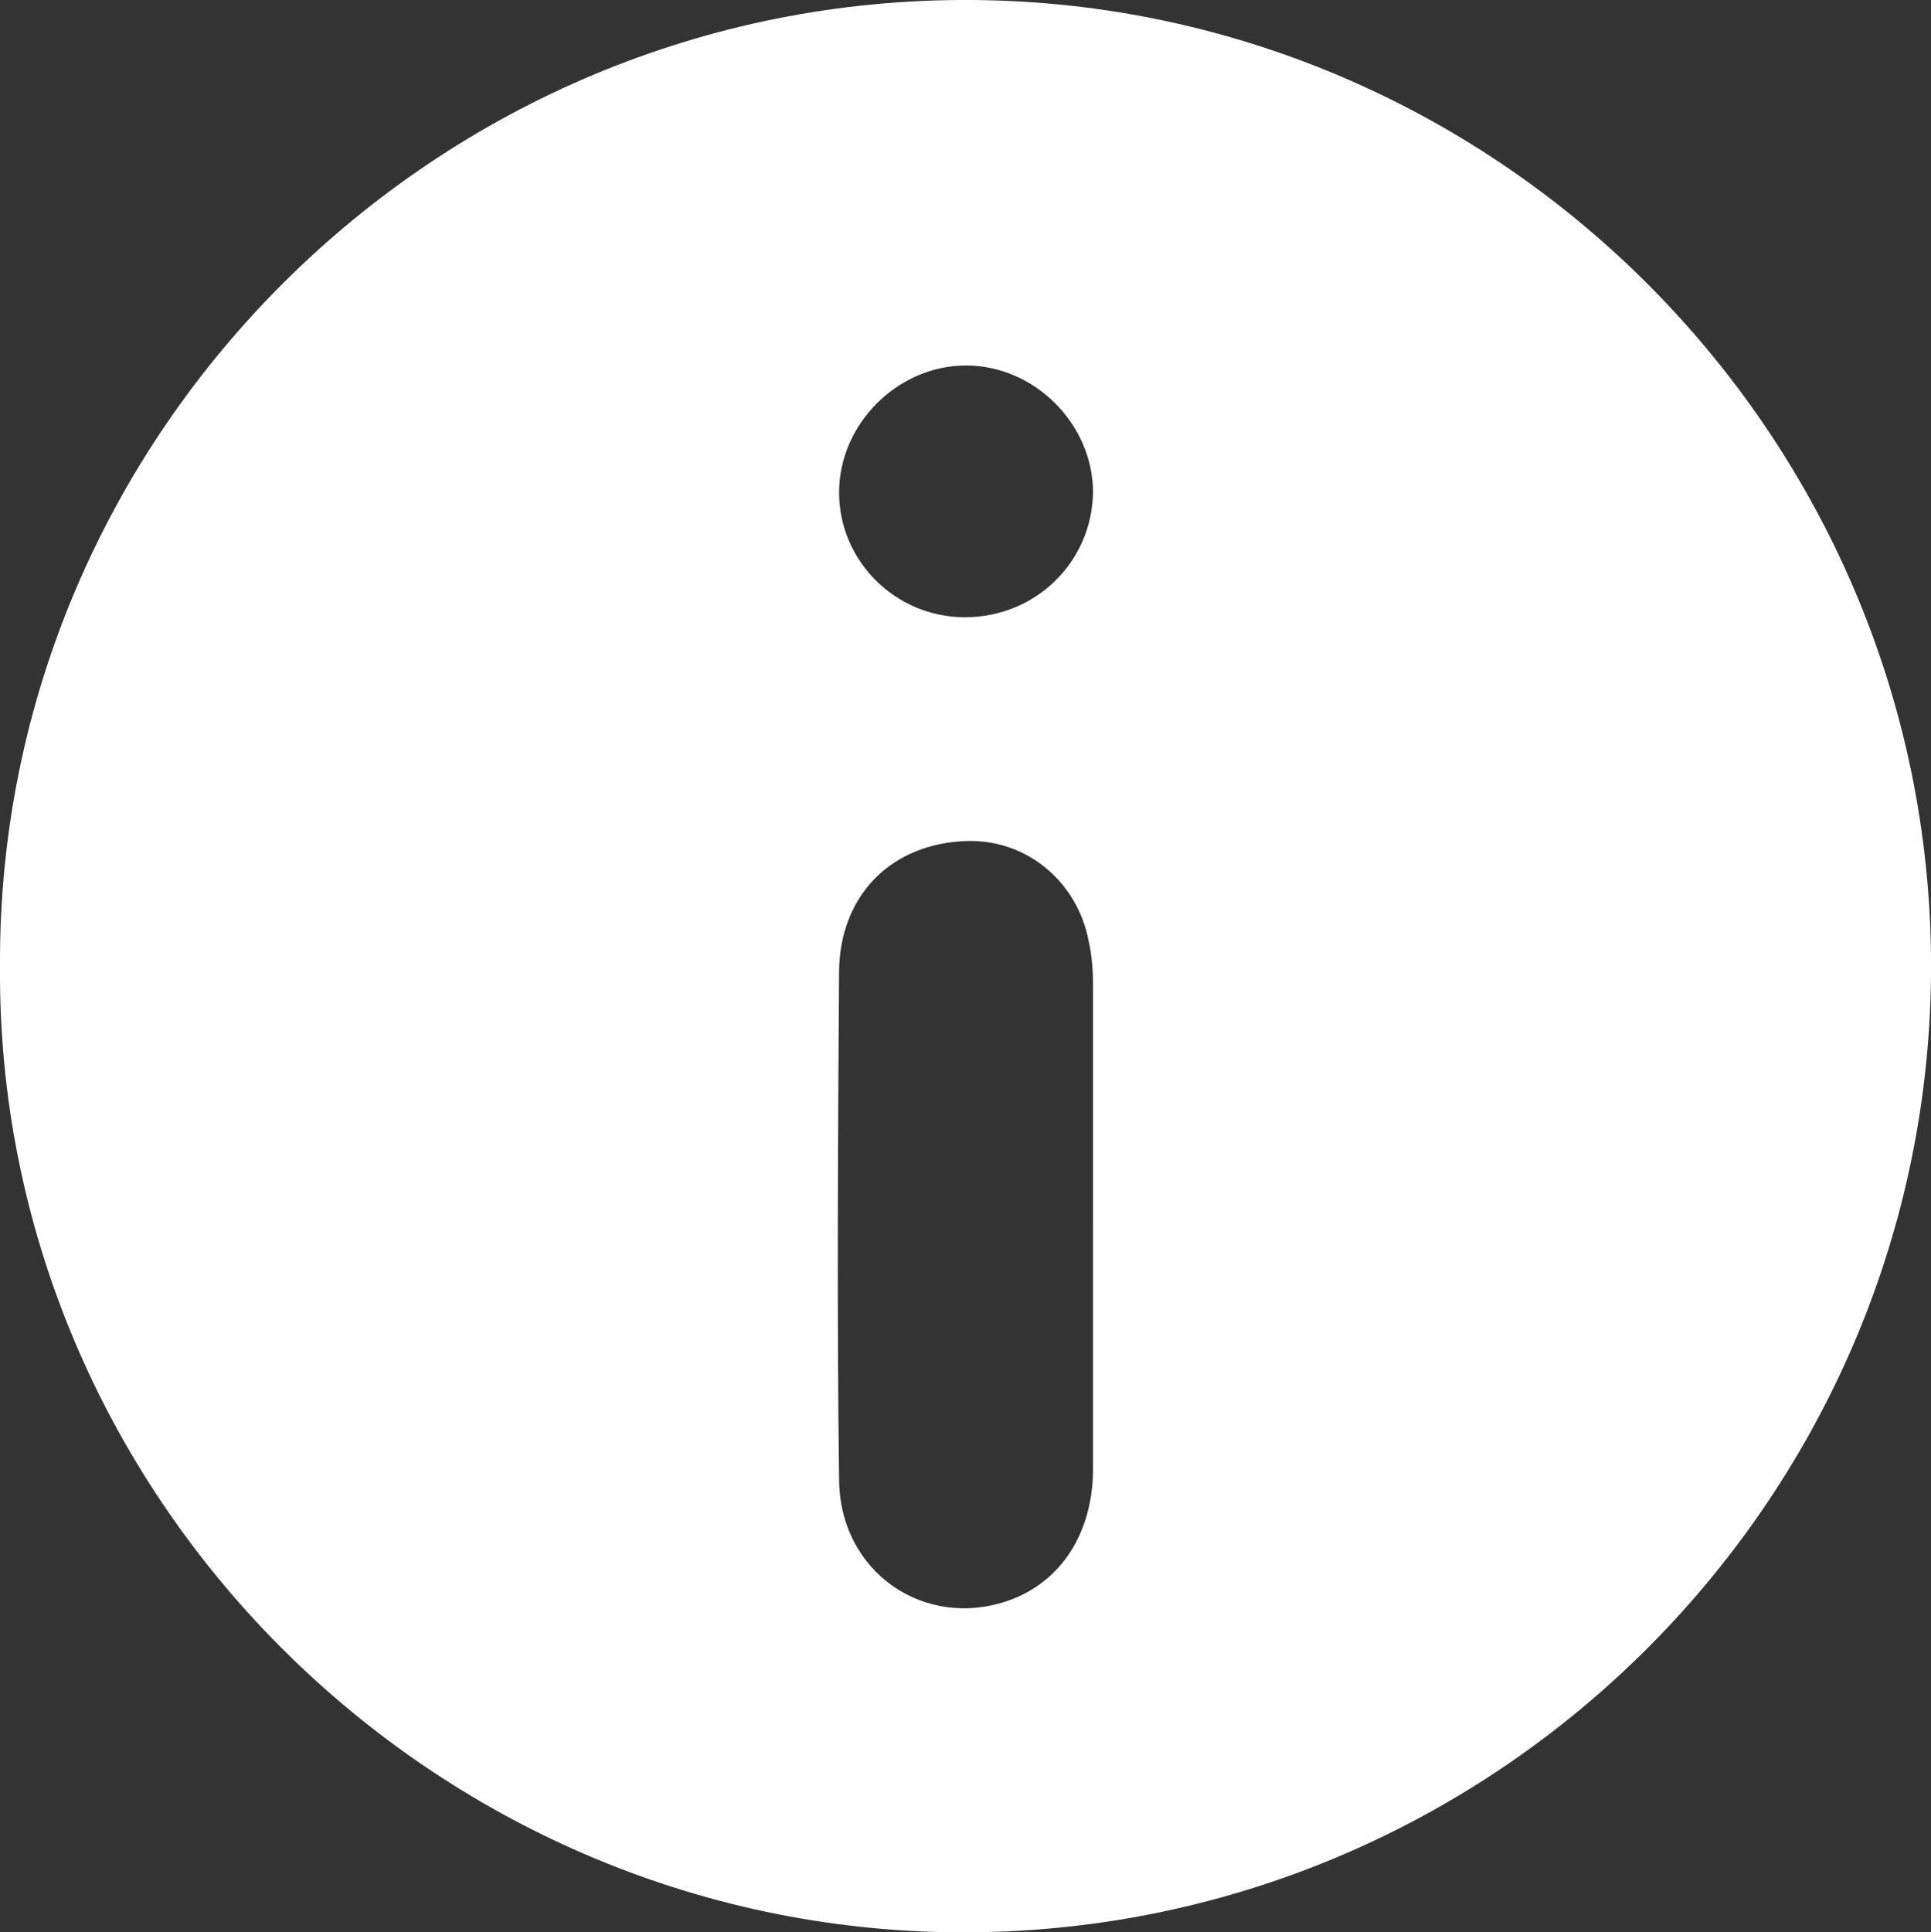 <?xml version="1.0" encoding="UTF-8"?><svg id="a" xmlns="http://www.w3.org/2000/svg" width="17.49" height="17.5" viewBox="0 0 17.49 17.5"><rect x="0" y="0" width="17.49" height="17.5" fill="#333333" stroke="none"/><path d="M0,8.74C-.02,3.93,3.95-.03,8.8,0c4.81,.03,8.74,4,8.69,8.84-.05,4.78-3.98,8.68-8.8,8.66C3.91,17.48-.04,13.54,0,8.74Zm9.9,2.34c0-.72,0-1.44,0-2.16,0-.13-.01-.27-.04-.4-.1-.53-.57-.95-1.17-.9-.65,.05-1.08,.51-1.09,1.17-.01,1.53-.02,3.07,0,4.6,0,.85,.78,1.38,1.55,1.1,.46-.17,.74-.6,.75-1.16,0-.75,0-1.49,0-2.24Zm-1.16-5.49c.64,0,1.15-.5,1.16-1.13,0-.62-.53-1.15-1.15-1.15-.62,0-1.15,.53-1.15,1.15,0,.62,.51,1.13,1.14,1.13Z" style="fill:#fff;"/></svg>
